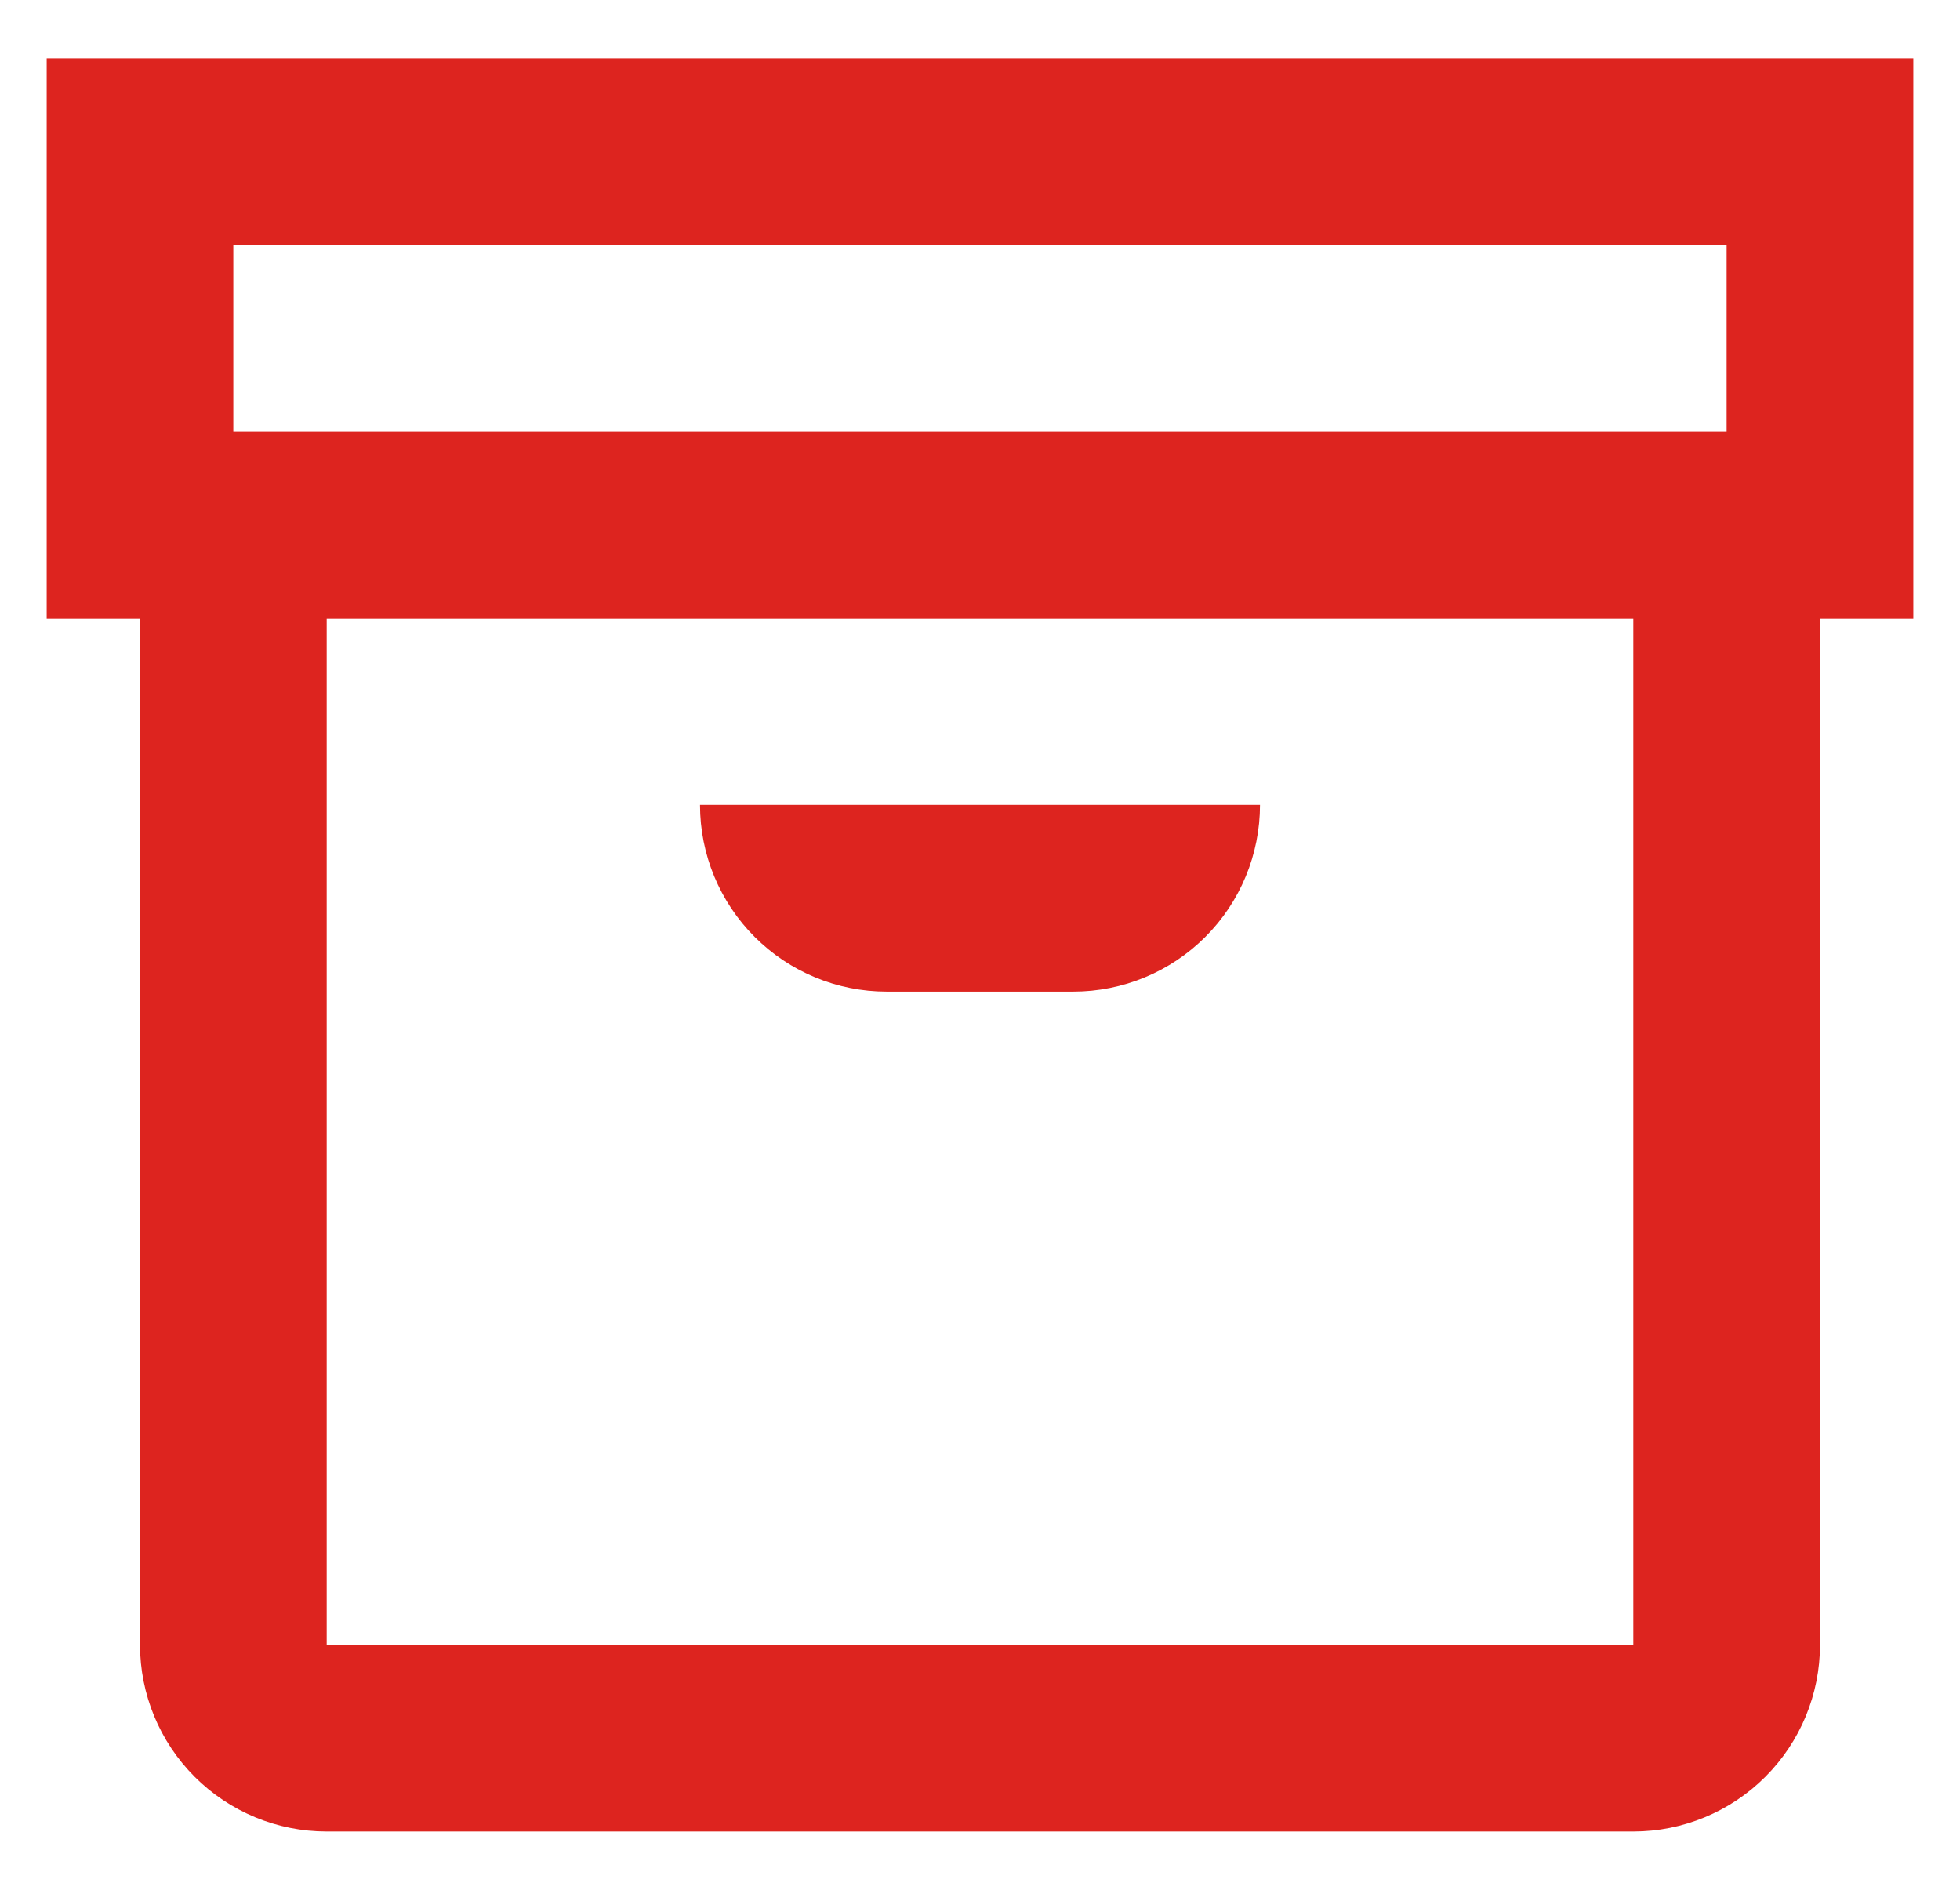 <svg width="28" height="27" viewBox="0 0 28 27" fill="none" xmlns="http://www.w3.org/2000/svg">
<path d="M27.333 0.833H0.667V8.833H2V23.5C2 24.207 2.281 24.886 2.781 25.386C3.281 25.886 3.959 26.167 4.667 26.167H23.333C24.04 26.167 24.719 25.886 25.219 25.386C25.719 24.886 26 24.207 26 23.5V8.833H27.333V0.833ZM3.333 3.5H24.666V6.167H3.333V3.5ZM23.333 23.5H4.667V8.833H23.333V23.5ZM10 11.5H18C18 12.207 17.719 12.886 17.219 13.386C16.719 13.886 16.04 14.167 15.333 14.167H12.666C11.959 14.167 11.281 13.886 10.781 13.386C10.281 12.886 10 12.207 10 11.5Z" fill="#DD241F"/>
</svg>
